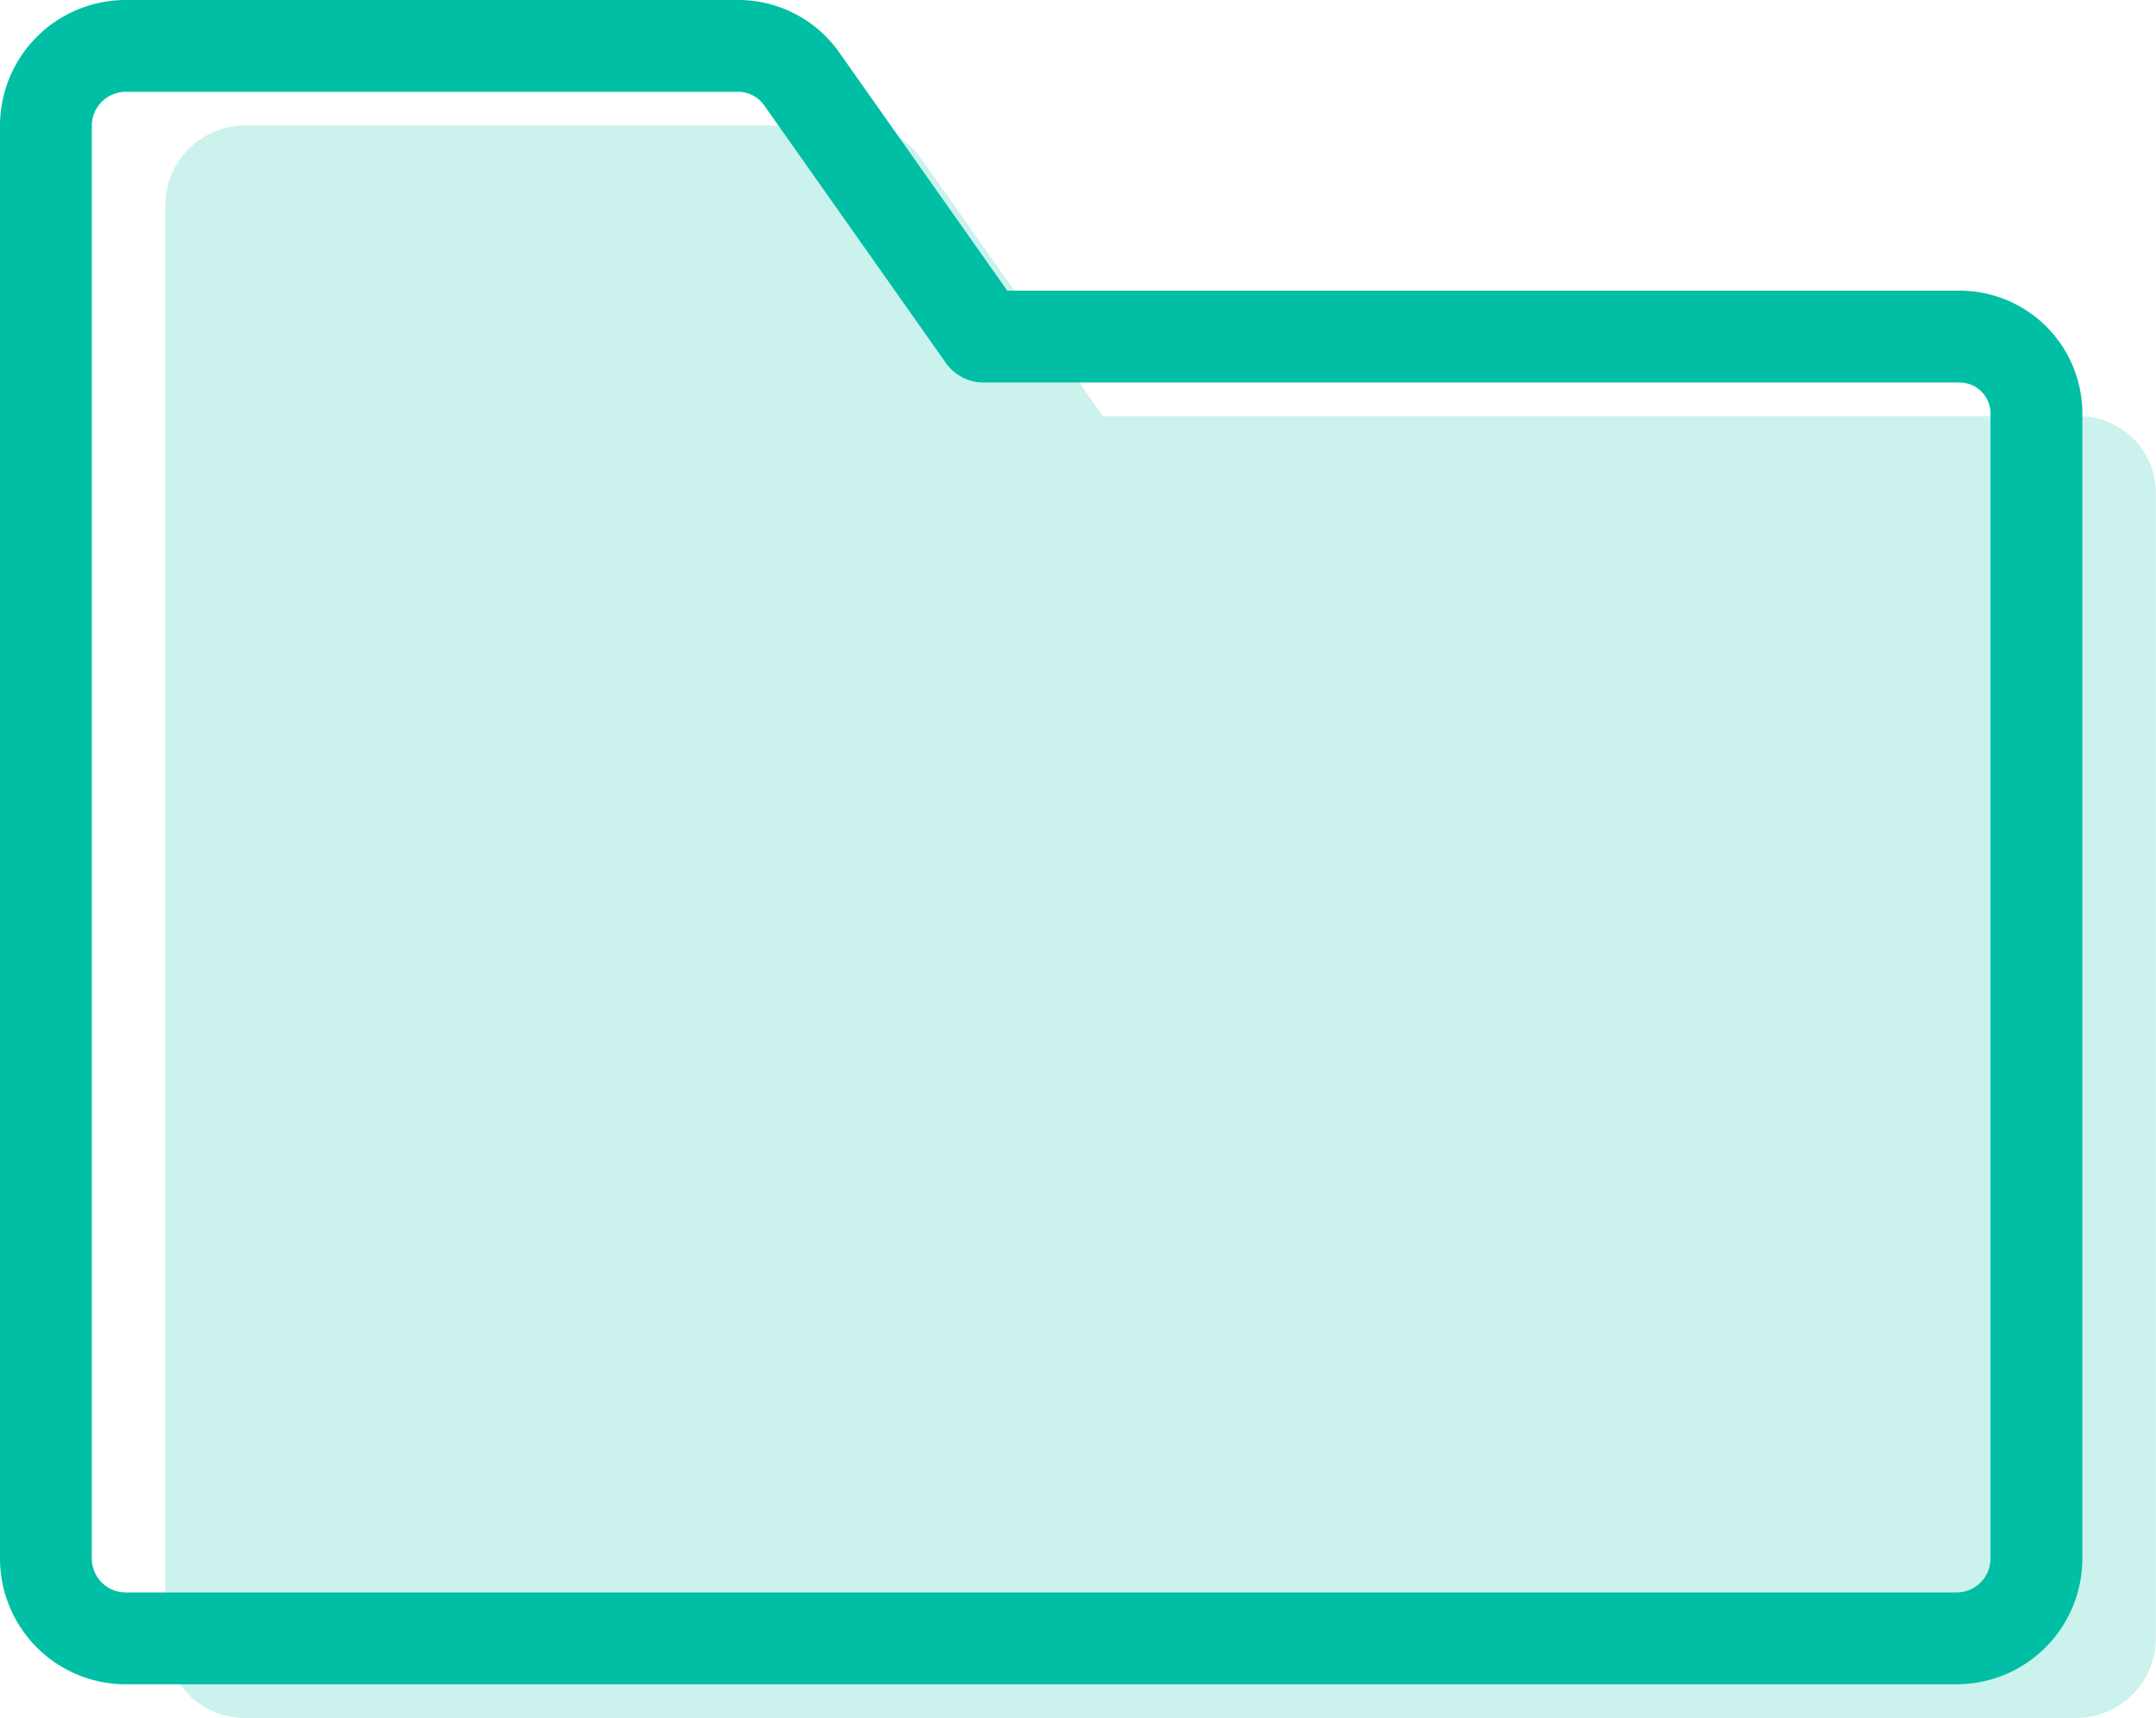 <svg xmlns="http://www.w3.org/2000/svg" width="70.437" height="56.127" viewBox="0 0 70.437 56.127">
  <g id="folder" transform="translate(1.5 1.5)">
    <path id="パス_569" data-name="パス 569" d="M165.8,152.295H133.93l-5.918-8.389a2.537,2.537,0,0,0-2.146-1.106H105.9a2.609,2.609,0,0,0-2.6,2.6v46.823a2.609,2.609,0,0,0,2.6,2.6h59.83a2.609,2.609,0,0,0,2.6-2.6V154.9A2.514,2.514,0,0,0,165.8,152.295Z" transform="translate(-99.398 -140.199)" fill="#cbf2ec"/>
    <path id="パス_570" data-name="パス 570" d="M159.8,148.295H127.93l-5.918-8.389a2.537,2.537,0,0,0-2.146-1.106H99.9a2.609,2.609,0,0,0-2.6,2.6v46.823a2.609,2.609,0,0,0,2.6,2.6h59.83a2.609,2.609,0,0,0,2.6-2.6V150.9A2.514,2.514,0,0,0,159.8,148.295Z" transform="translate(-97.3 -138.8)" fill="none" stroke="#00bfa5" stroke-linecap="round" stroke-linejoin="round" stroke-miterlimit="10" stroke-width="3"/>
  </g>
</svg>
